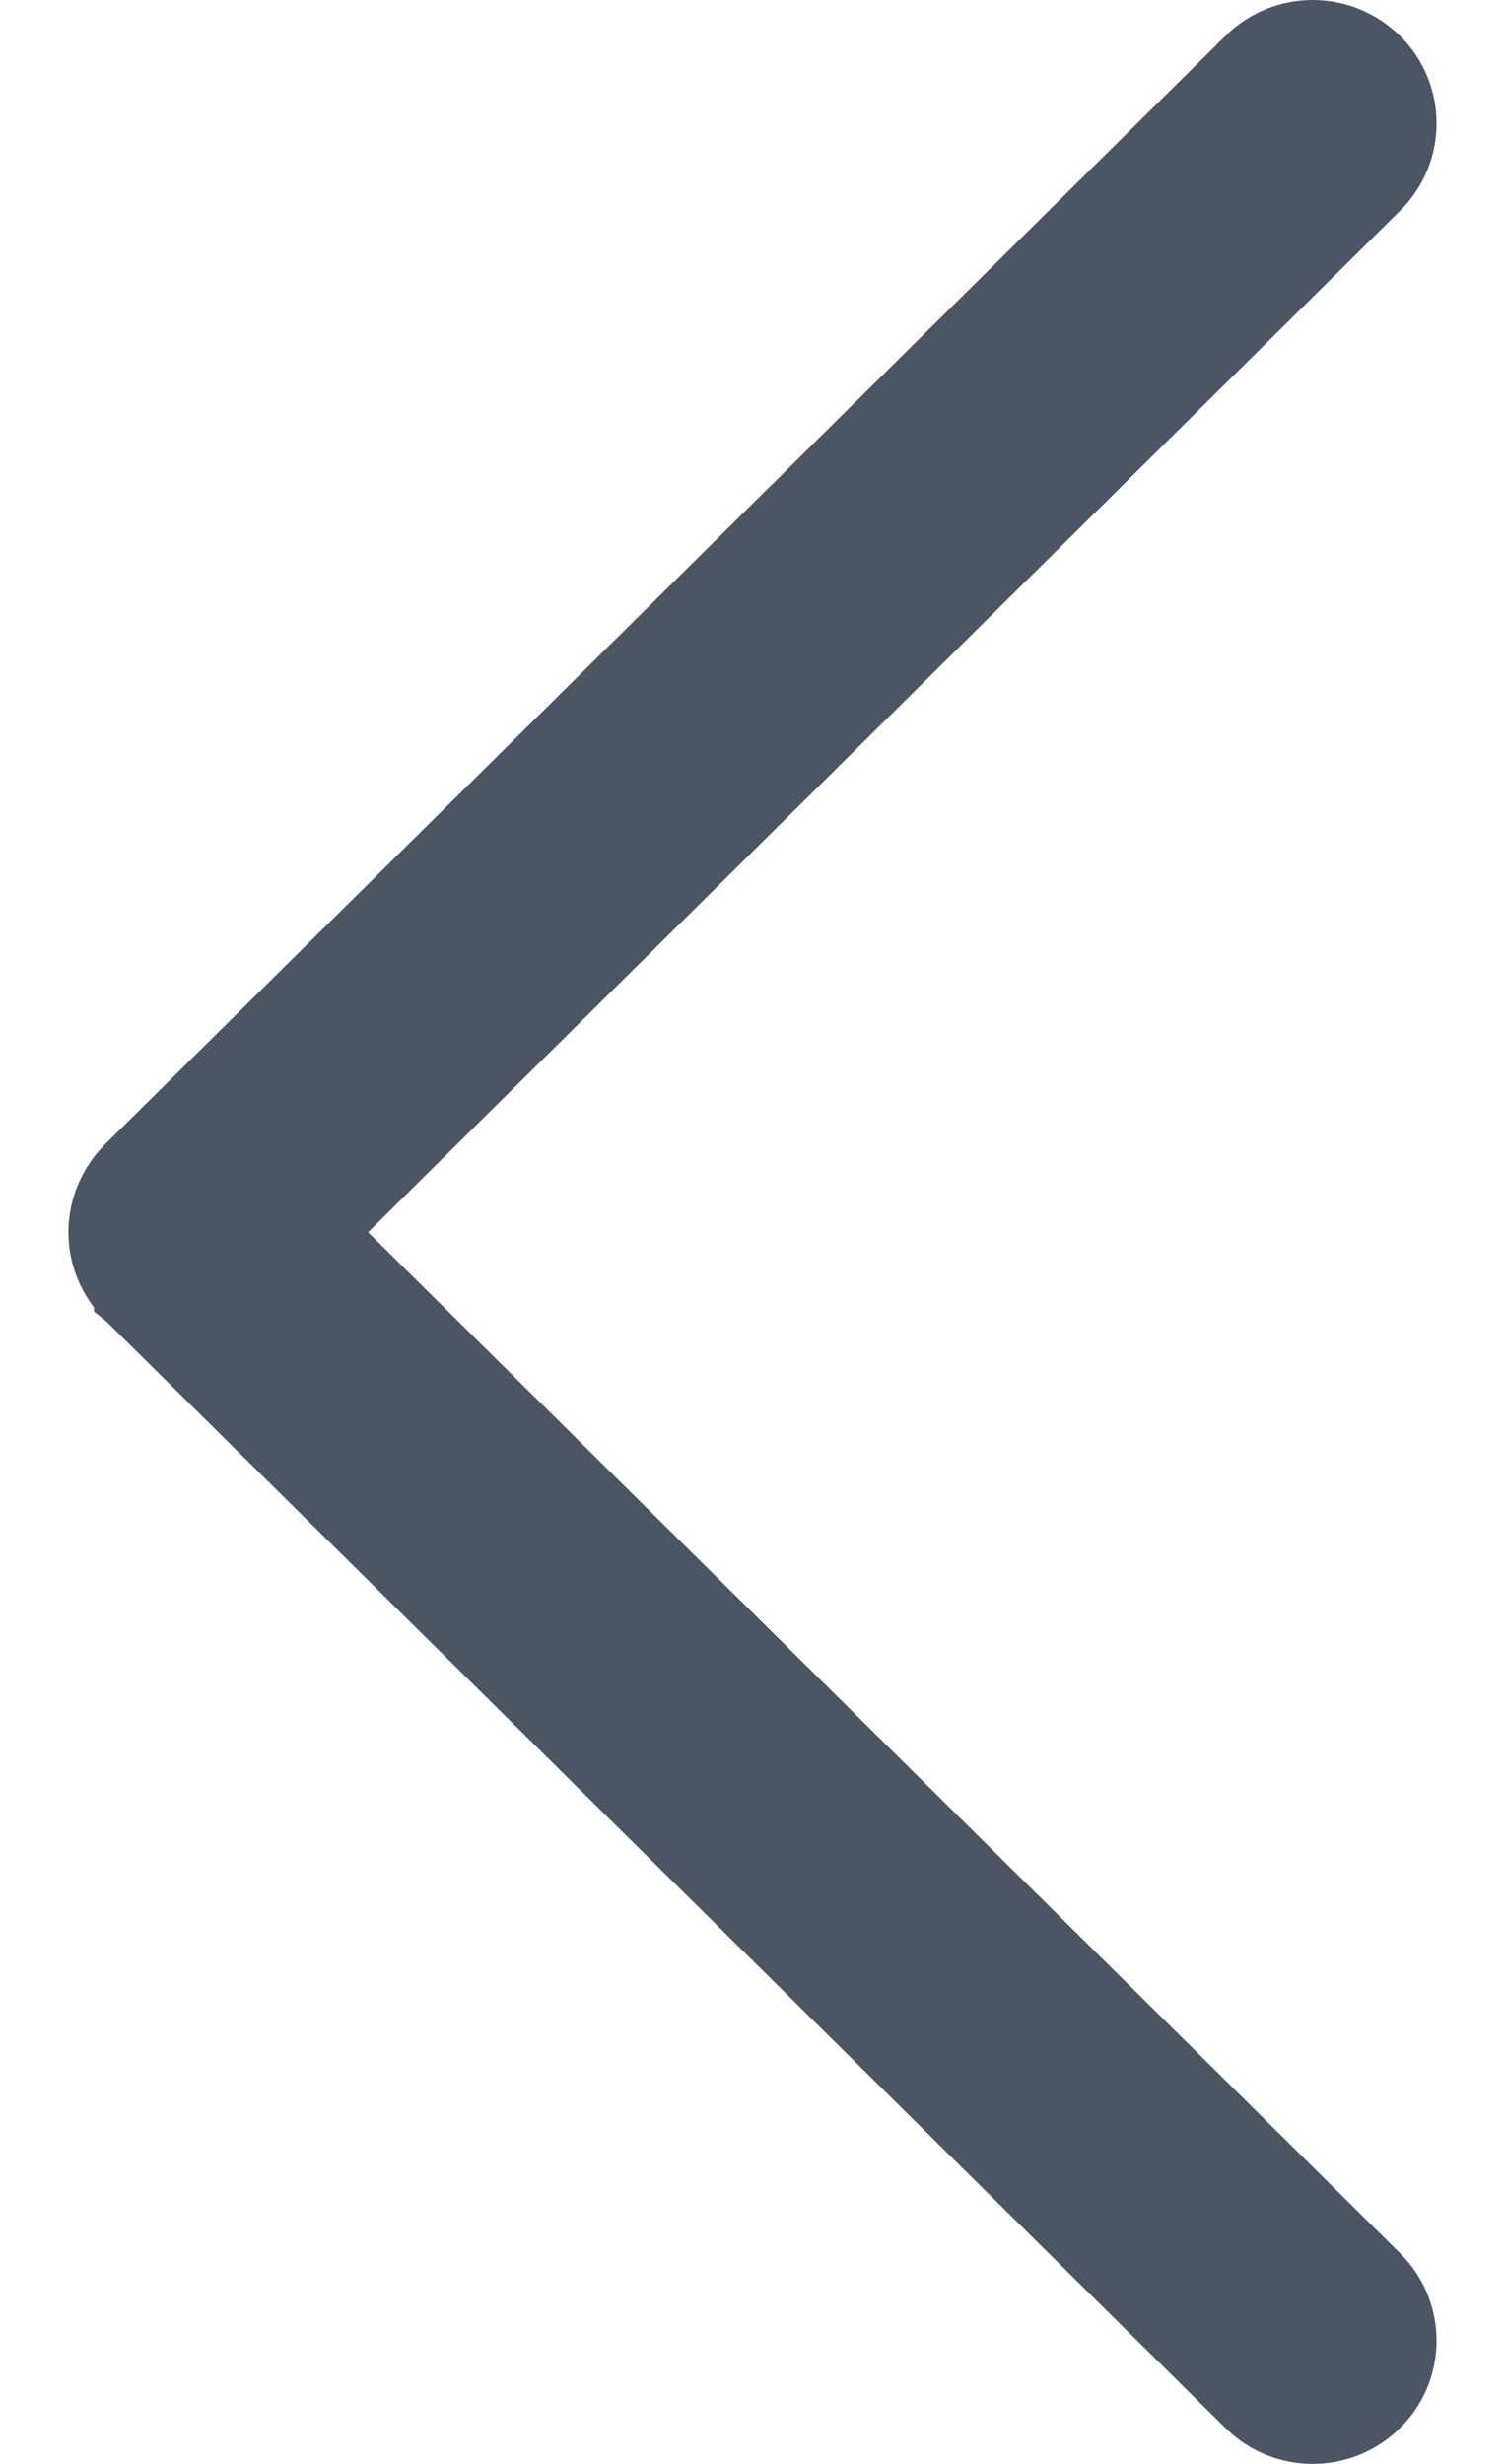 <svg width="11" height="18" viewBox="0 0 11 18" fill="none" xmlns="http://www.w3.org/2000/svg">
  <path d="M0.942 8.539L0.942 8.539L0.938 8.543C0.824 8.662 0.75 8.823 0.75 9.002C0.75 9.18 0.824 9.342 0.937 9.46L0.937 9.461L0.942 9.465L9.133 17.56C9.388 17.813 9.801 17.813 10.057 17.56C10.314 17.306 10.314 16.893 10.057 16.638L2.335 9.002L10.057 1.362C10.057 1.362 10.057 1.362 10.057 1.362C10.314 1.107 10.314 0.694 10.057 0.44C9.801 0.187 9.389 0.187 9.133 0.439L9.133 0.44L0.942 8.539Z" fill="#4B5563" stroke="#4B5563" stroke-width="0.5"/>
</svg>
